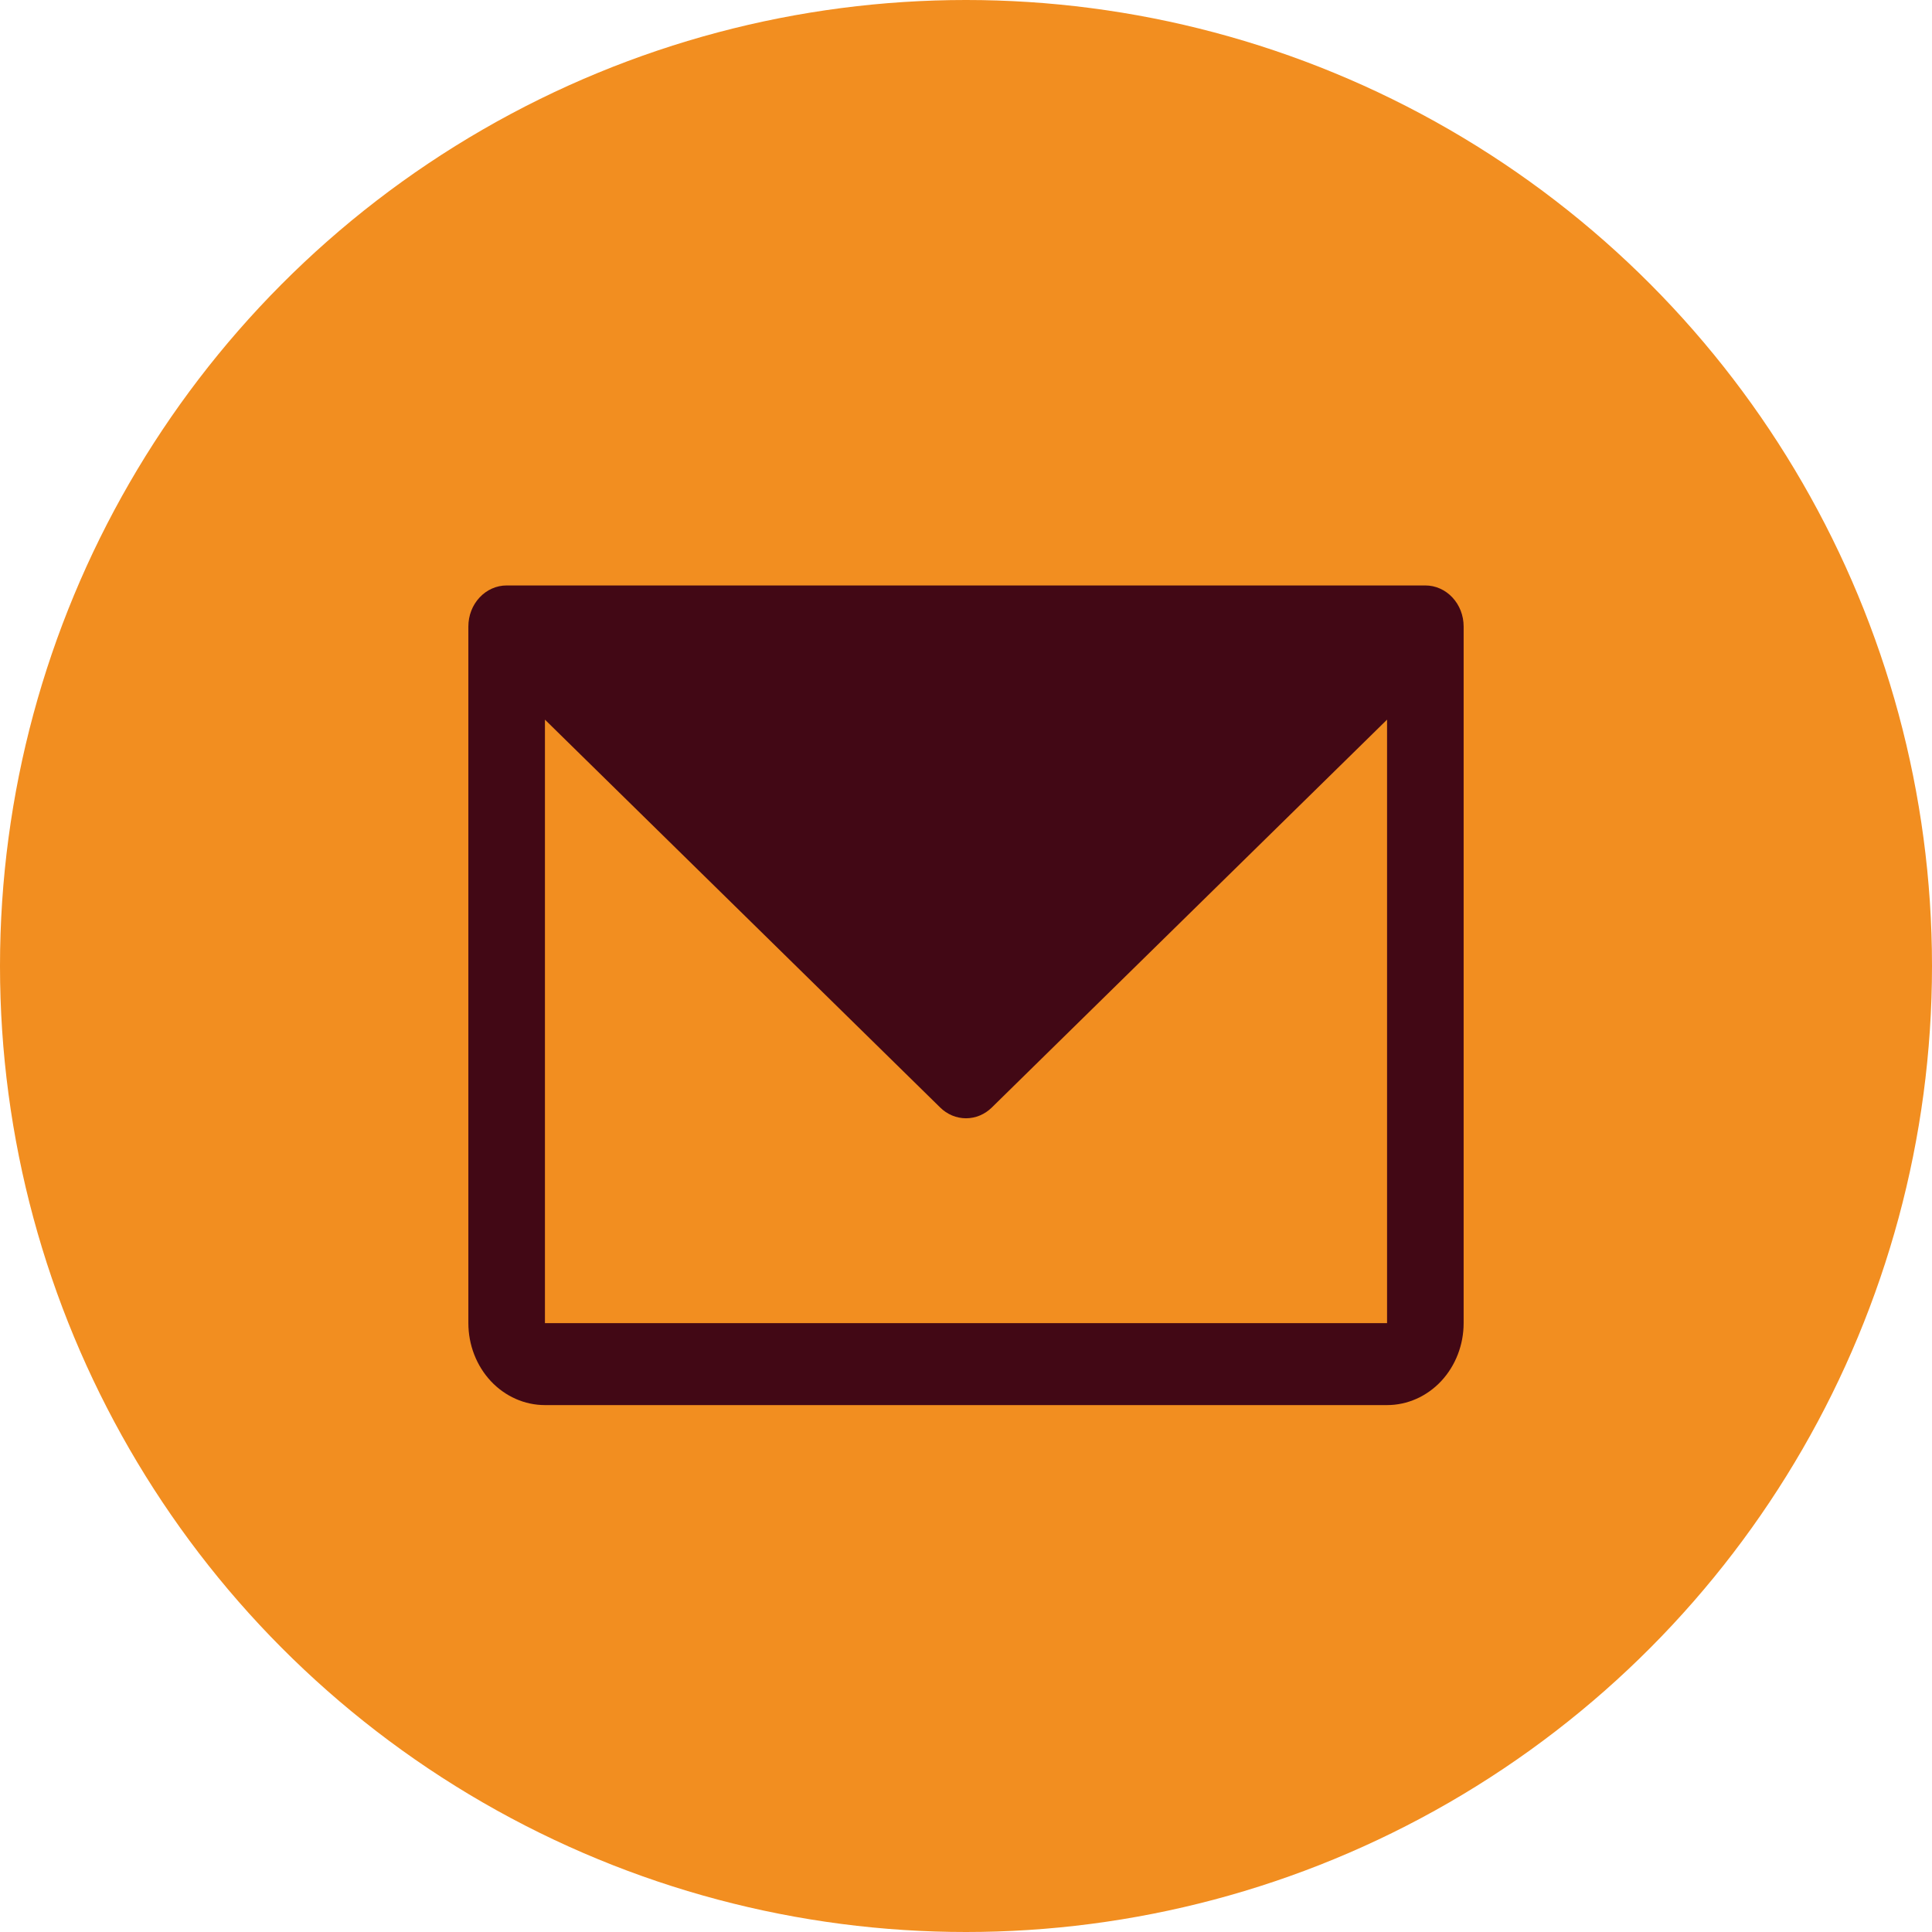 <svg width="33" height="33" viewBox="0 0 33 33" fill="none" xmlns="http://www.w3.org/2000/svg">
<circle cx="16.5" cy="16.5" r="16.5" fill="#F28E20"/>
<path d="M24.346 10H8.654C8.48 10 8.314 10.074 8.192 10.205C8.069 10.336 8 10.514 8 10.7V22.6C8 22.971 8.138 23.327 8.383 23.59C8.628 23.852 8.961 24 9.308 24H23.692C24.039 24 24.372 23.852 24.617 23.59C24.862 23.327 25 22.971 25 22.6V10.7C25 10.514 24.931 10.336 24.808 10.205C24.686 10.074 24.52 10 24.346 10ZM23.692 22.6H9.308V12.292L16.058 18.916C16.178 19.035 16.336 19.101 16.5 19.101C16.664 19.101 16.822 19.035 16.942 18.916L23.692 12.292V22.6Z" fill="#420815"/>
</svg>
